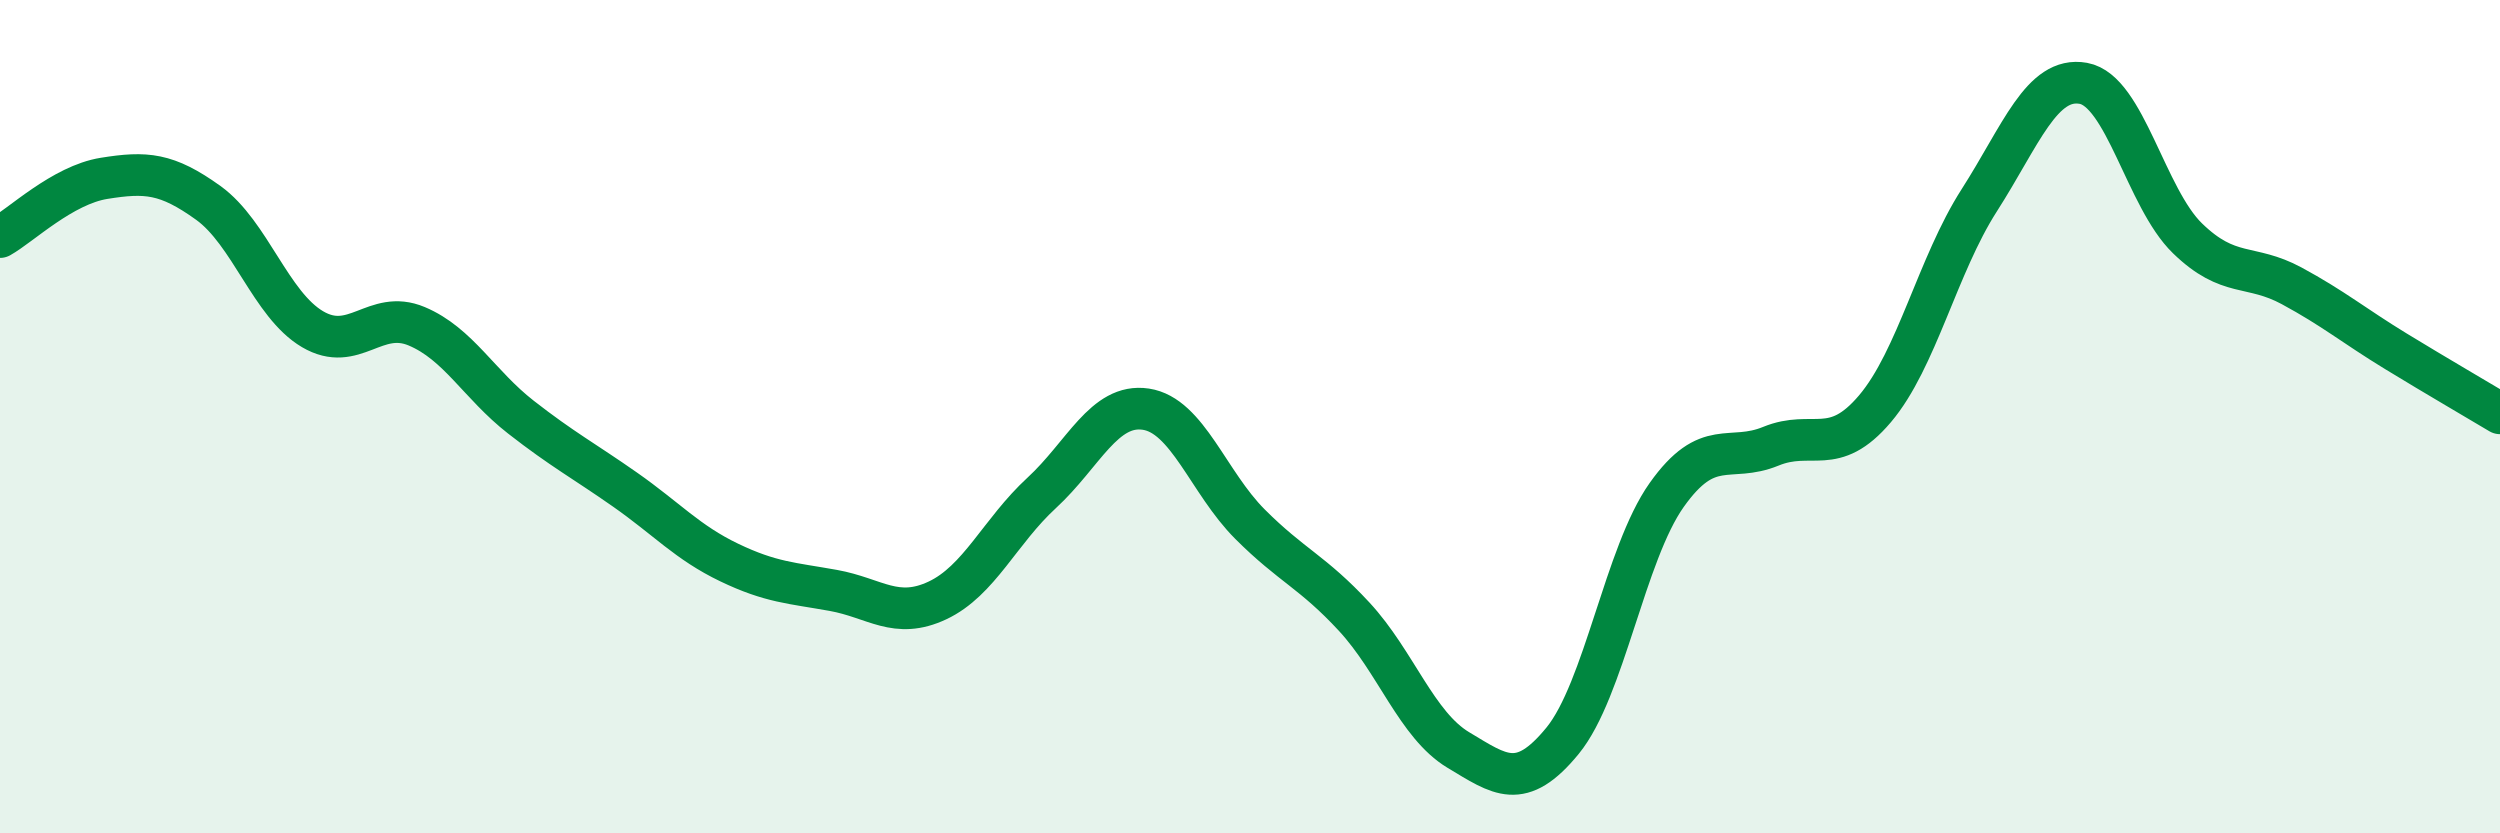 
    <svg width="60" height="20" viewBox="0 0 60 20" xmlns="http://www.w3.org/2000/svg">
      <path
        d="M 0,5.69 C 0.5,5.41 1.5,4.44 2.5,4.28 C 3.5,4.12 4,4.15 5,4.87 C 6,5.59 6.5,7.31 7.5,7.9 C 8.5,8.49 9,7.41 10,7.83 C 11,8.25 11.5,9.23 12.5,10.01 C 13.5,10.79 14,11.05 15,11.75 C 16,12.45 16.5,13.02 17.5,13.5 C 18.5,13.98 19,13.99 20,14.17 C 21,14.35 21.5,14.88 22.5,14.41 C 23.5,13.94 24,12.75 25,11.83 C 26,10.91 26.5,9.67 27.5,9.82 C 28.5,9.97 29,11.58 30,12.58 C 31,13.58 31.5,13.72 32.5,14.8 C 33.5,15.88 34,17.4 35,18 C 36,18.6 36.5,19 37.5,17.78 C 38.5,16.56 39,13.29 40,11.88 C 41,10.47 41.5,11.12 42.5,10.71 C 43.5,10.3 44,10.99 45,9.81 C 46,8.63 46.5,6.37 47.5,4.81 C 48.5,3.25 49,1.82 50,2 C 51,2.18 51.5,4.75 52.5,5.72 C 53.5,6.69 54,6.32 55,6.86 C 56,7.4 56.5,7.82 57.5,8.43 C 58.5,9.04 59.5,9.62 60,9.92L60 20L0 20Z"
        fill="#008740"
        opacity="0.1"
        stroke-linecap="round"
        stroke-linejoin="round"
      />
      <path
        d="M 0,5.69 C 0.5,5.41 1.5,4.44 2.5,4.28 C 3.5,4.12 4,4.15 5,4.87 C 6,5.59 6.5,7.31 7.5,7.9 C 8.5,8.49 9,7.41 10,7.83 C 11,8.25 11.5,9.23 12.5,10.01 C 13.5,10.79 14,11.05 15,11.75 C 16,12.45 16.5,13.02 17.5,13.5 C 18.5,13.98 19,13.99 20,14.17 C 21,14.35 21.5,14.88 22.5,14.41 C 23.5,13.94 24,12.75 25,11.83 C 26,10.91 26.5,9.67 27.5,9.82 C 28.5,9.97 29,11.58 30,12.58 C 31,13.58 31.5,13.72 32.5,14.8 C 33.5,15.88 34,17.4 35,18 C 36,18.6 36.5,19 37.5,17.78 C 38.5,16.56 39,13.29 40,11.88 C 41,10.47 41.5,11.12 42.5,10.71 C 43.5,10.3 44,10.99 45,9.81 C 46,8.63 46.5,6.37 47.5,4.81 C 48.5,3.25 49,1.82 50,2 C 51,2.18 51.5,4.75 52.5,5.72 C 53.5,6.69 54,6.32 55,6.86 C 56,7.4 56.5,7.82 57.5,8.43 C 58.5,9.04 59.5,9.62 60,9.92"
        stroke="#008740"
        stroke-width="1"
        fill="none"
        stroke-linecap="round"
        stroke-linejoin="round"
      />
    </svg>
  